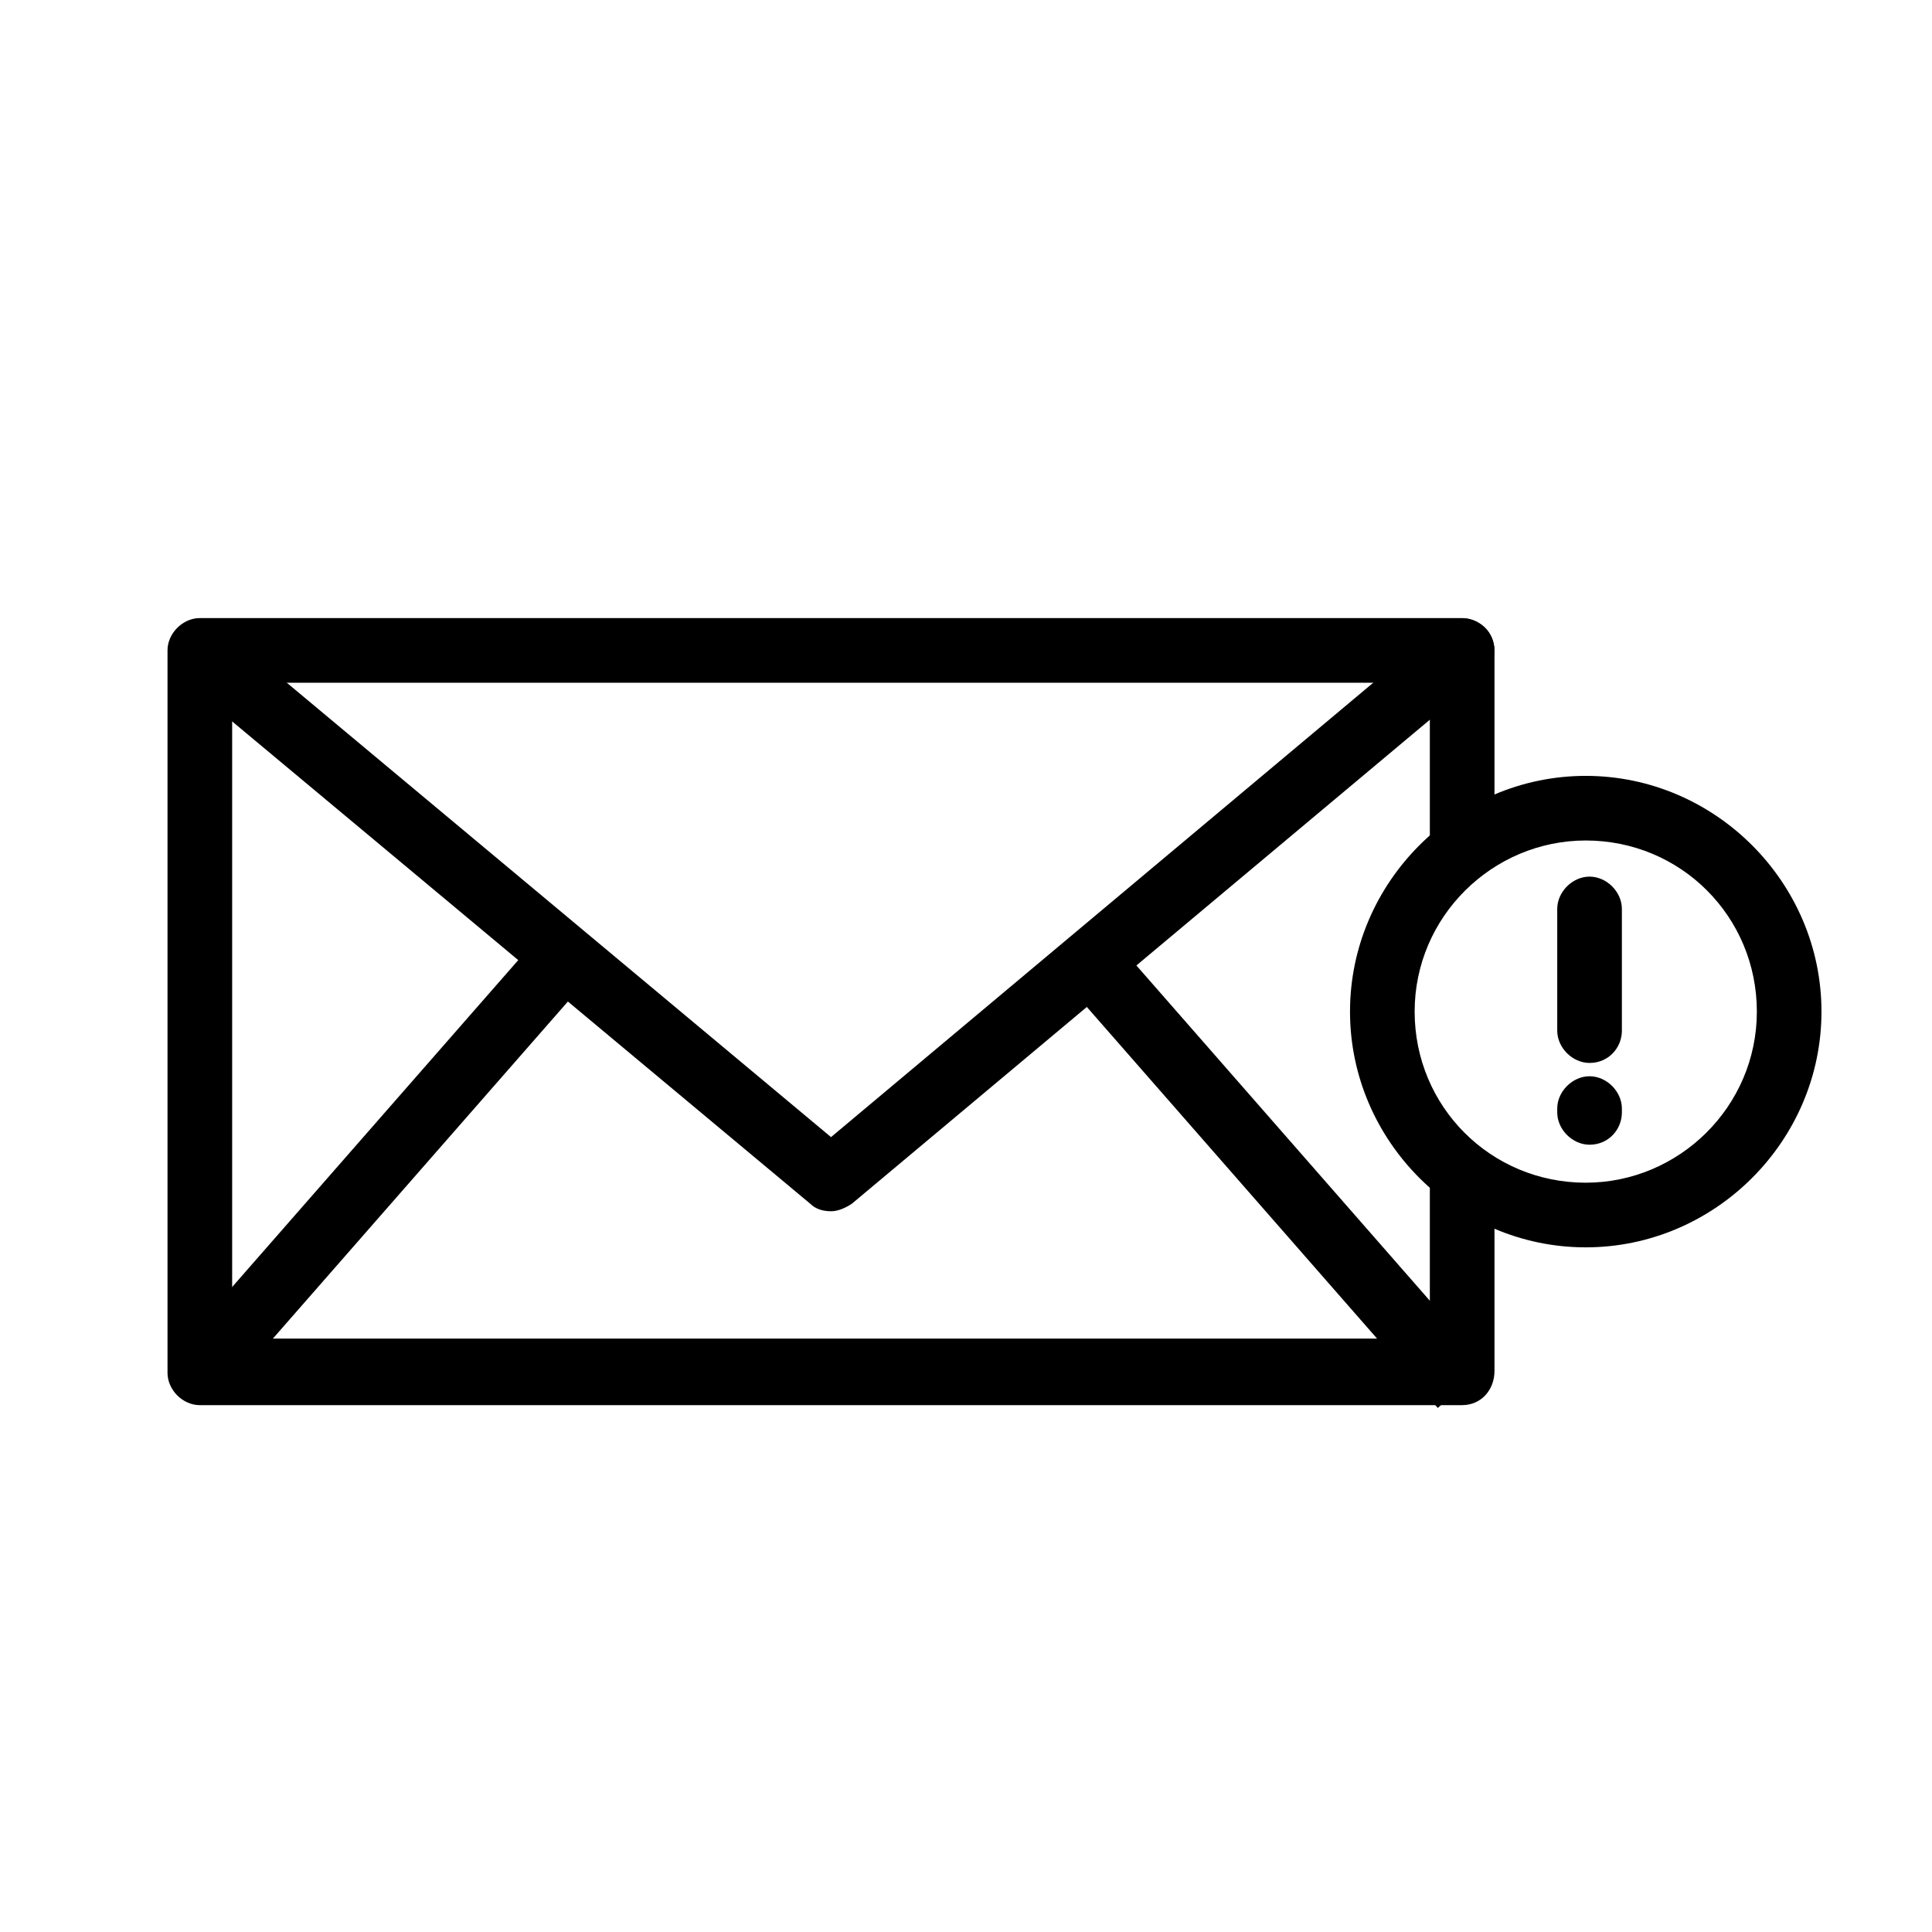<?xml version="1.0" encoding="UTF-8"?>
<!-- Uploaded to: ICON Repo, www.svgrepo.com, Generator: ICON Repo Mixer Tools -->
<svg fill="#000000" width="800px" height="800px" version="1.1" viewBox="144 144 512 512" xmlns="http://www.w3.org/2000/svg">
 <g>
  <path d="m531.49 516.38h-334.53c-4.535 0-8.566-4.031-8.566-8.566v-191.45c0-4.535 4.031-8.566 8.566-8.566h334.53c4.535 0 8.566 4.031 8.566 8.566v49.375c0 4.535-4.031 8.566-8.566 8.566s-8.566-4.031-8.566-8.566v-40.809h-317.4v173.81h317.4v-42.824c0-4.535 4.031-8.566 8.566-8.566s8.566 4.031 8.566 8.566v51.387c-0.004 5.039-3.531 9.07-8.57 9.07z"/>
  <path d="m364.23 464.99c-2.016 0-4.031-0.504-5.543-2.016l-167.26-139.55c-3.527-3.023-4.031-8.566-1.008-12.09 3.023-3.527 8.566-4.031 12.09-1.008l161.72 135.02 161.72-135.52c3.527-3.023 9.07-2.519 12.09 1.008 3.023 3.527 2.519 9.07-1.008 12.09l-167.26 140.06c-1.512 1.004-3.527 2.012-5.543 2.012z"/>
  <path d="m190.85 501.83 96.555-110.32 12.891 11.281-96.555 110.32z"/>
  <path d="m428.47 406.8 12.891-11.281 96.555 110.32-12.891 11.281z"/>
  <path d="m564.24 474.56c-34.258 0-62.473-28.215-62.473-62.473 0-34.258 28.211-62.473 62.473-62.473 34.258 0 62.469 28.215 62.469 62.473 0 34.258-28.211 62.473-62.469 62.473zm0-107.82c-24.688 0-45.344 20.152-45.344 45.344s20.152 45.344 45.344 45.344c24.688 0 45.344-20.152 45.344-45.344-0.004-25.191-20.156-45.344-45.344-45.344z"/>
  <path d="m565.25 447.36c-4.535 0-8.566-4.031-8.566-8.566v-1.008c0-4.535 4.031-8.566 8.566-8.566s8.566 4.031 8.566 8.566v1.008c0 4.535-3.527 8.566-8.566 8.566z"/>
  <path d="m565.25 425.69c-4.535 0-8.566-4.031-8.566-8.566v-32.242c0-4.535 4.031-8.566 8.566-8.566s8.566 4.031 8.566 8.566v32.242c0 4.539-3.527 8.566-8.566 8.566z"/>
 </g>
</svg>